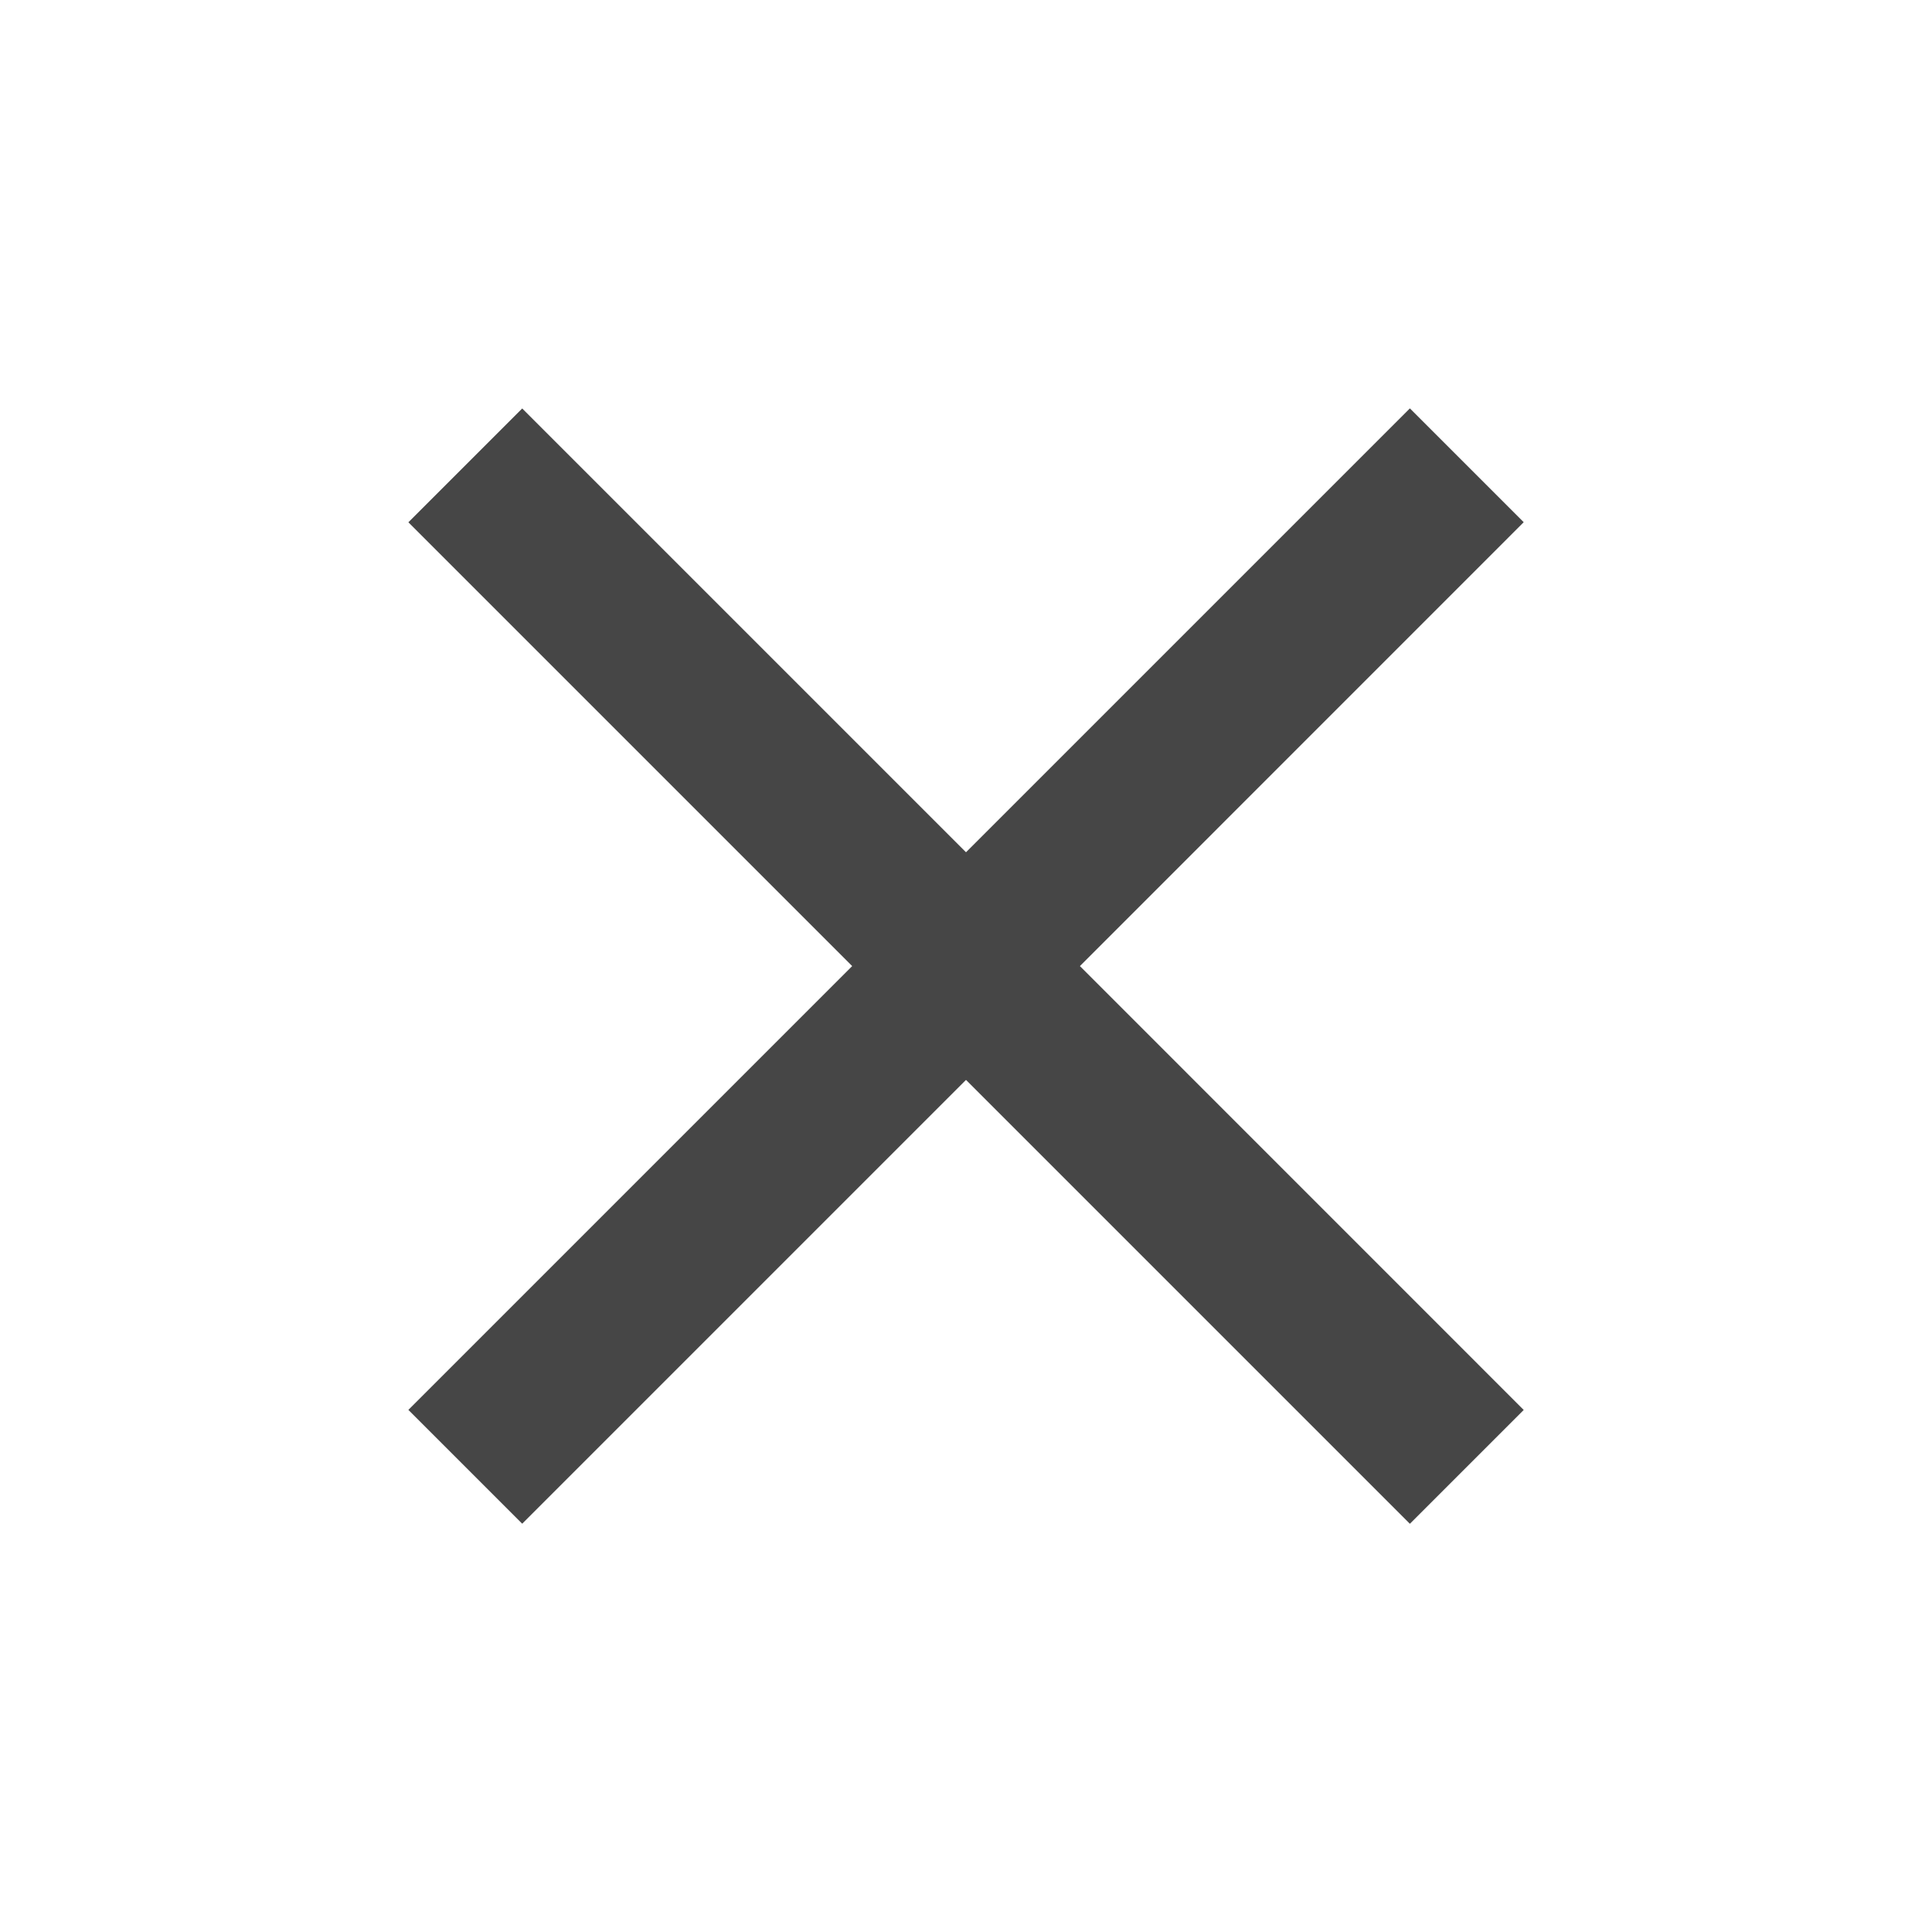 <svg width="24" height="24" viewBox="0 0 24 24" fill="none" xmlns="http://www.w3.org/2000/svg">
<path fill-rule="evenodd" clip-rule="evenodd" d="M13.415 12.001L18.928 6.487L17.514 5.073L12 10.587L6.487 5.074L5.073 6.488L10.586 12.001L5.073 17.514L6.487 18.928L12 13.415L17.514 18.929L18.928 17.515L13.415 12.001Z" fill="#464646"/>
</svg>
